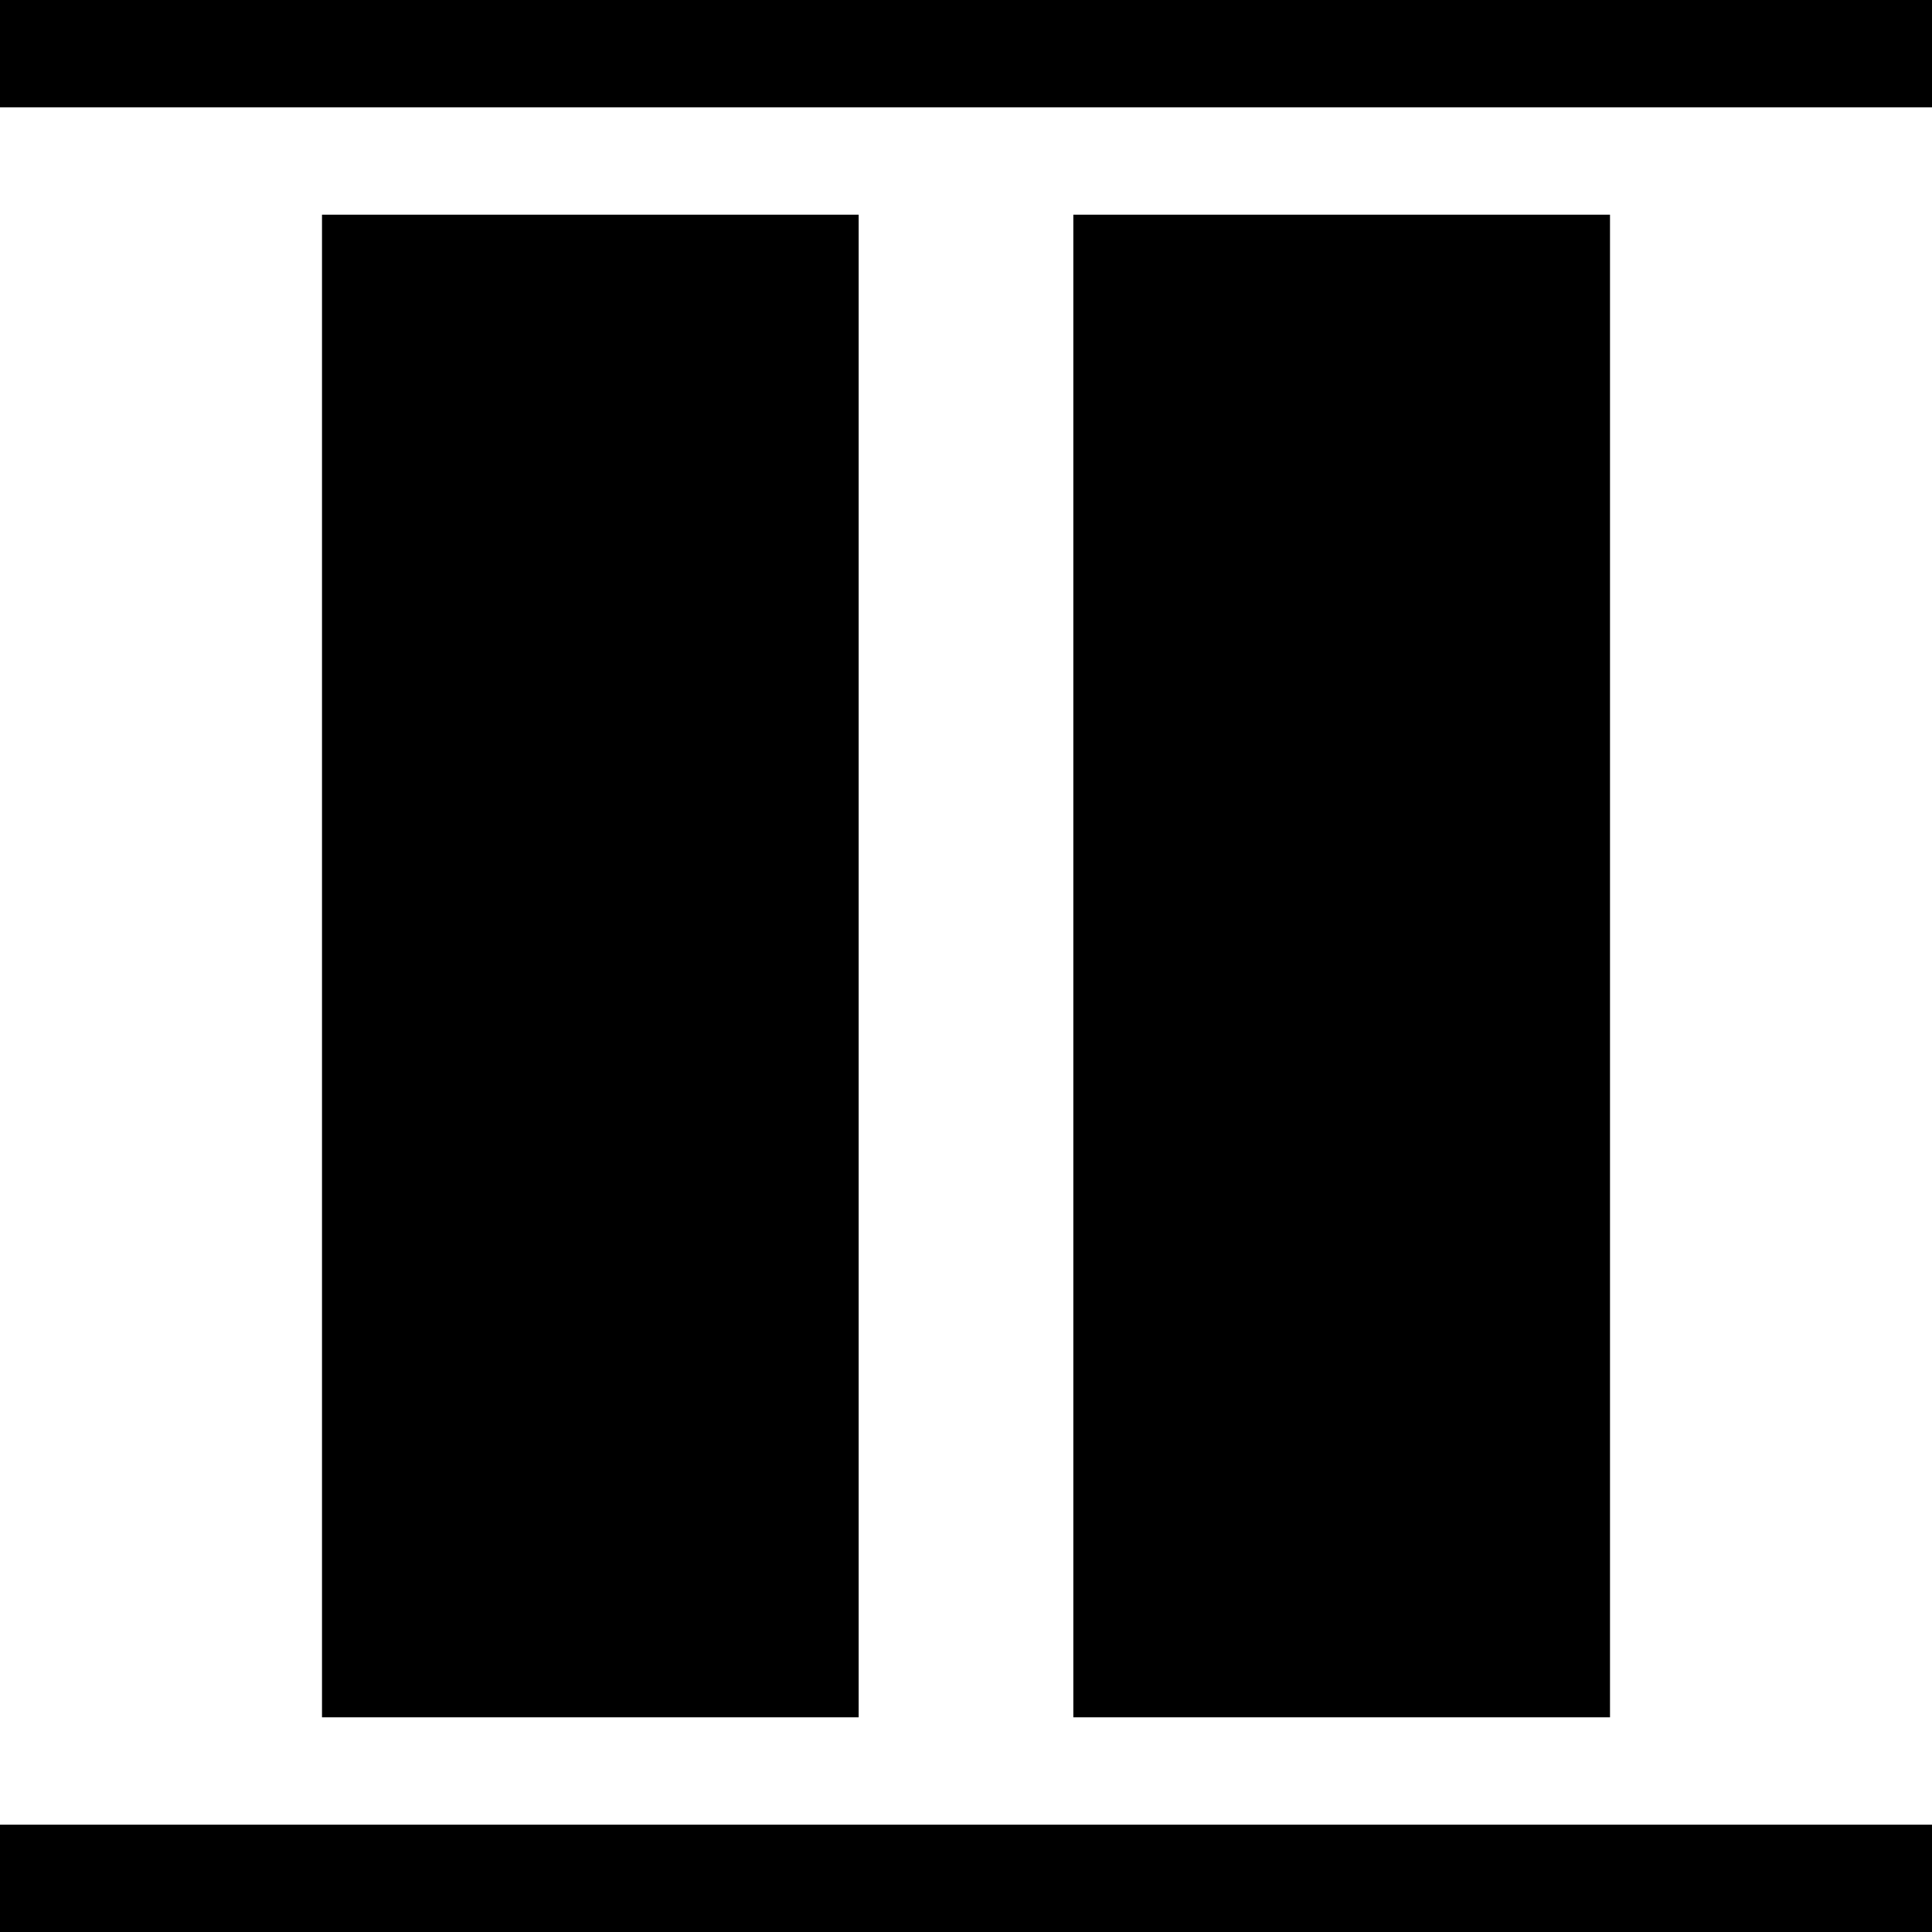 <?xml version="1.0" encoding="UTF-8" standalone="no"?>
<svg
   version="1.1"
   width="18px"
   height="18px"
   style="shape-rendering:geometricPrecision; text-rendering:geometricPrecision; image-rendering:optimizeQuality; fill-rule:evenodd; clip-rule:evenodd"
   id="svg4"
   sodipodi:docname="x-align-stretch.svg"
   inkscape:version="1.4 (e7c3feb1, 2024-10-09)"
   xmlns:inkscape="http://www.inkscape.org/namespaces/inkscape"
   xmlns:sodipodi="http://sodipodi.sourceforge.net/DTD/sodipodi-0.dtd"
   xmlns="http://www.w3.org/2000/svg"
   xmlns:svg="http://www.w3.org/2000/svg">
  <defs
     id="defs4" />
  <sodipodi:namedview
     id="namedview4"
     pagecolor="#ffffff"
     bordercolor="#666666"
     borderopacity="1.0"
     inkscape:showpageshadow="2"
     inkscape:pageopacity="0.0"
     inkscape:pagecheckerboard="0"
     inkscape:deskcolor="#d1d1d1"
     inkscape:zoom="53"
     inkscape:cx="9.009434"
     inkscape:cy="9.0188679"
     inkscape:window-width="2560"
     inkscape:window-height="1387"
     inkscape:window-x="1512"
     inkscape:window-y="25"
     inkscape:window-maximized="0"
     inkscape:current-layer="svg4" />
  <path
     style="fill:#000000"
     fill="#363736"
     d="M 0,1 C 0,0.667 0,0.333 0,0 6,0 12,0 18,0 18,0.333 18,0.667 18,1 12,1 6,1 0,1 Z"
     id="path1" />
  <path
     style="fill:#000000"
     fill="#363736"
     d="M 3,2 C 4.667,2 6.333,2 8,2 8,6.667 8,11.333 8,16 6.333,16 4.667,16 3,16 3,11.333 3,6.667 3,2 Z"
     id="path2" />
  <path
     style="fill:#000000"
     fill="#363736"
     d="m 10,2 c 1.667,0 3.333,0 5,0 0,4.667 0,9.333 0,14 -1.667,0 -3.333,0 -5,0 0,-4.667 0,-9.333 0,-14 z"
     id="path3" />
  <path
     style="fill:#000000"
     fill="#363736"
     d="m 0,18 c 0,-0.333 0,-0.667 0,-1 6,0 12,0 18,0 0,0.333 0,0.667 0,1 -6,0 -12,0 -18,0 z"
     id="path4" />
</svg>
